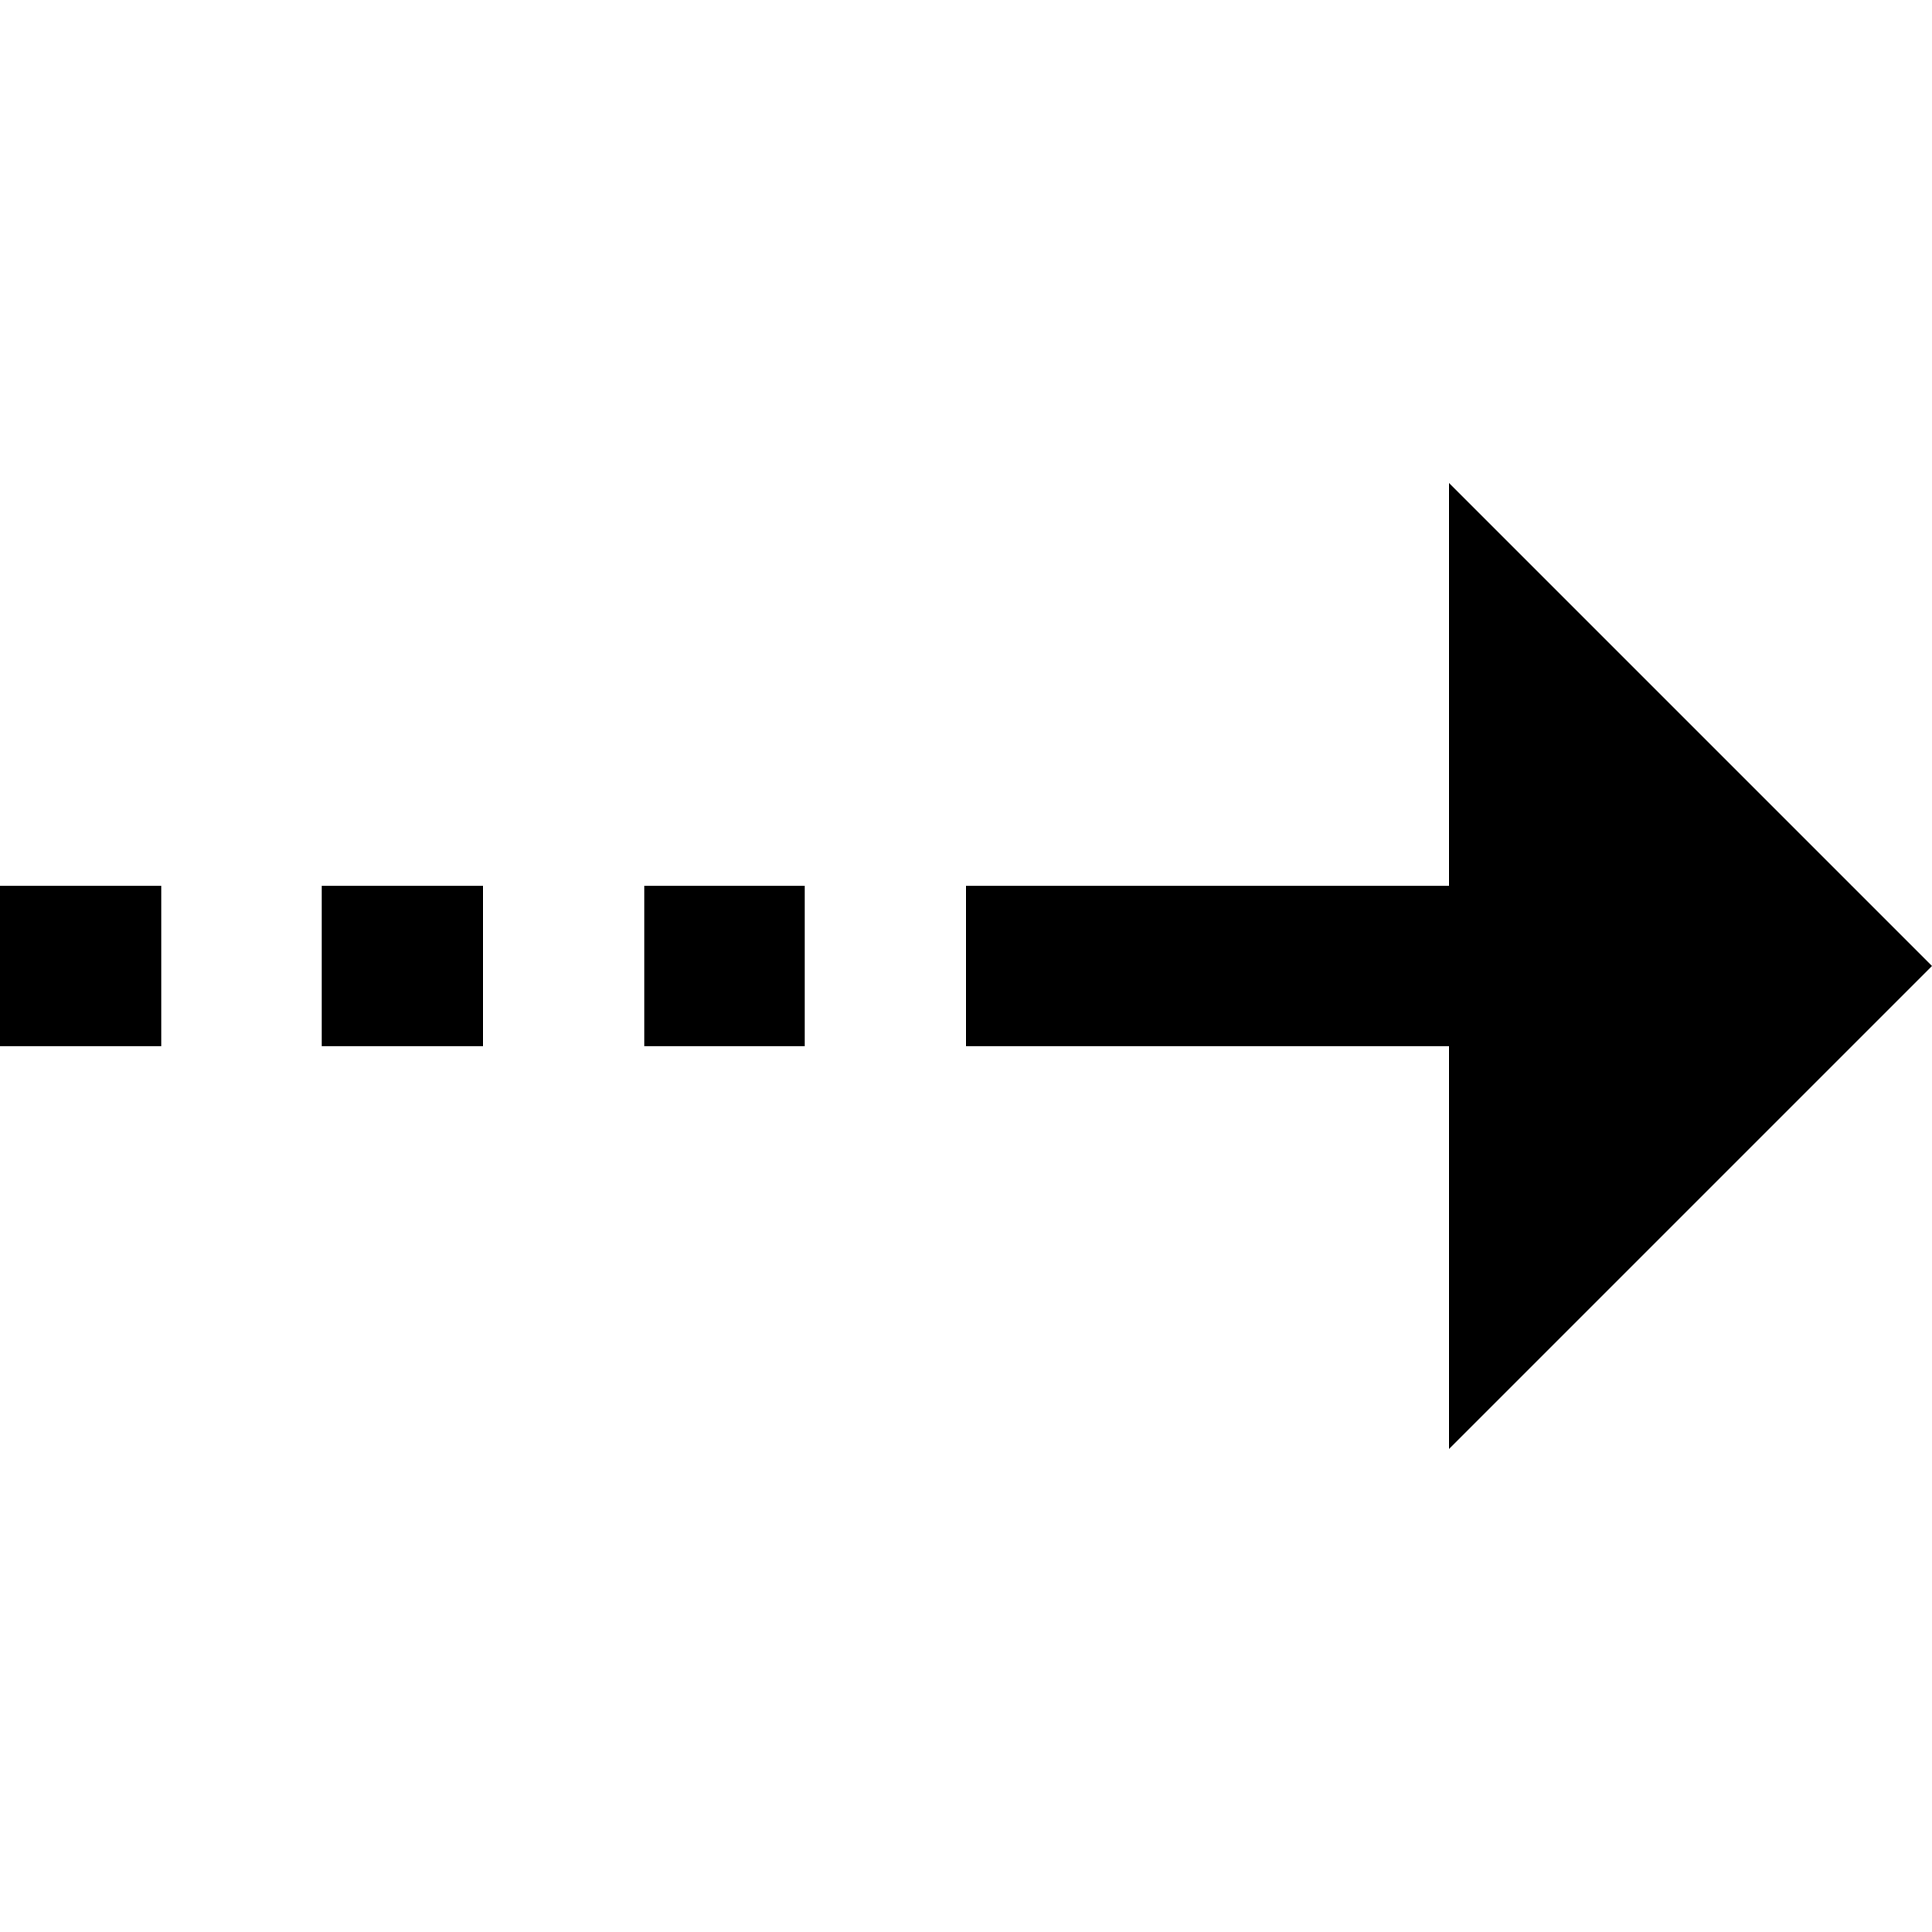 <?xml version="1.0" encoding="UTF-8"?> <svg xmlns="http://www.w3.org/2000/svg" width="28" height="28" viewBox="0 0 28 28" fill="none"> <path d="M21 7V12.833H14V15.167H21V21L28 14L21 7ZM0 12.833V15.167H2.333V12.833H0ZM4.667 12.833V15.167H7V12.833H4.667ZM9.333 12.833V15.167H11.667V12.833H9.333Z" fill="black"></path> </svg> 